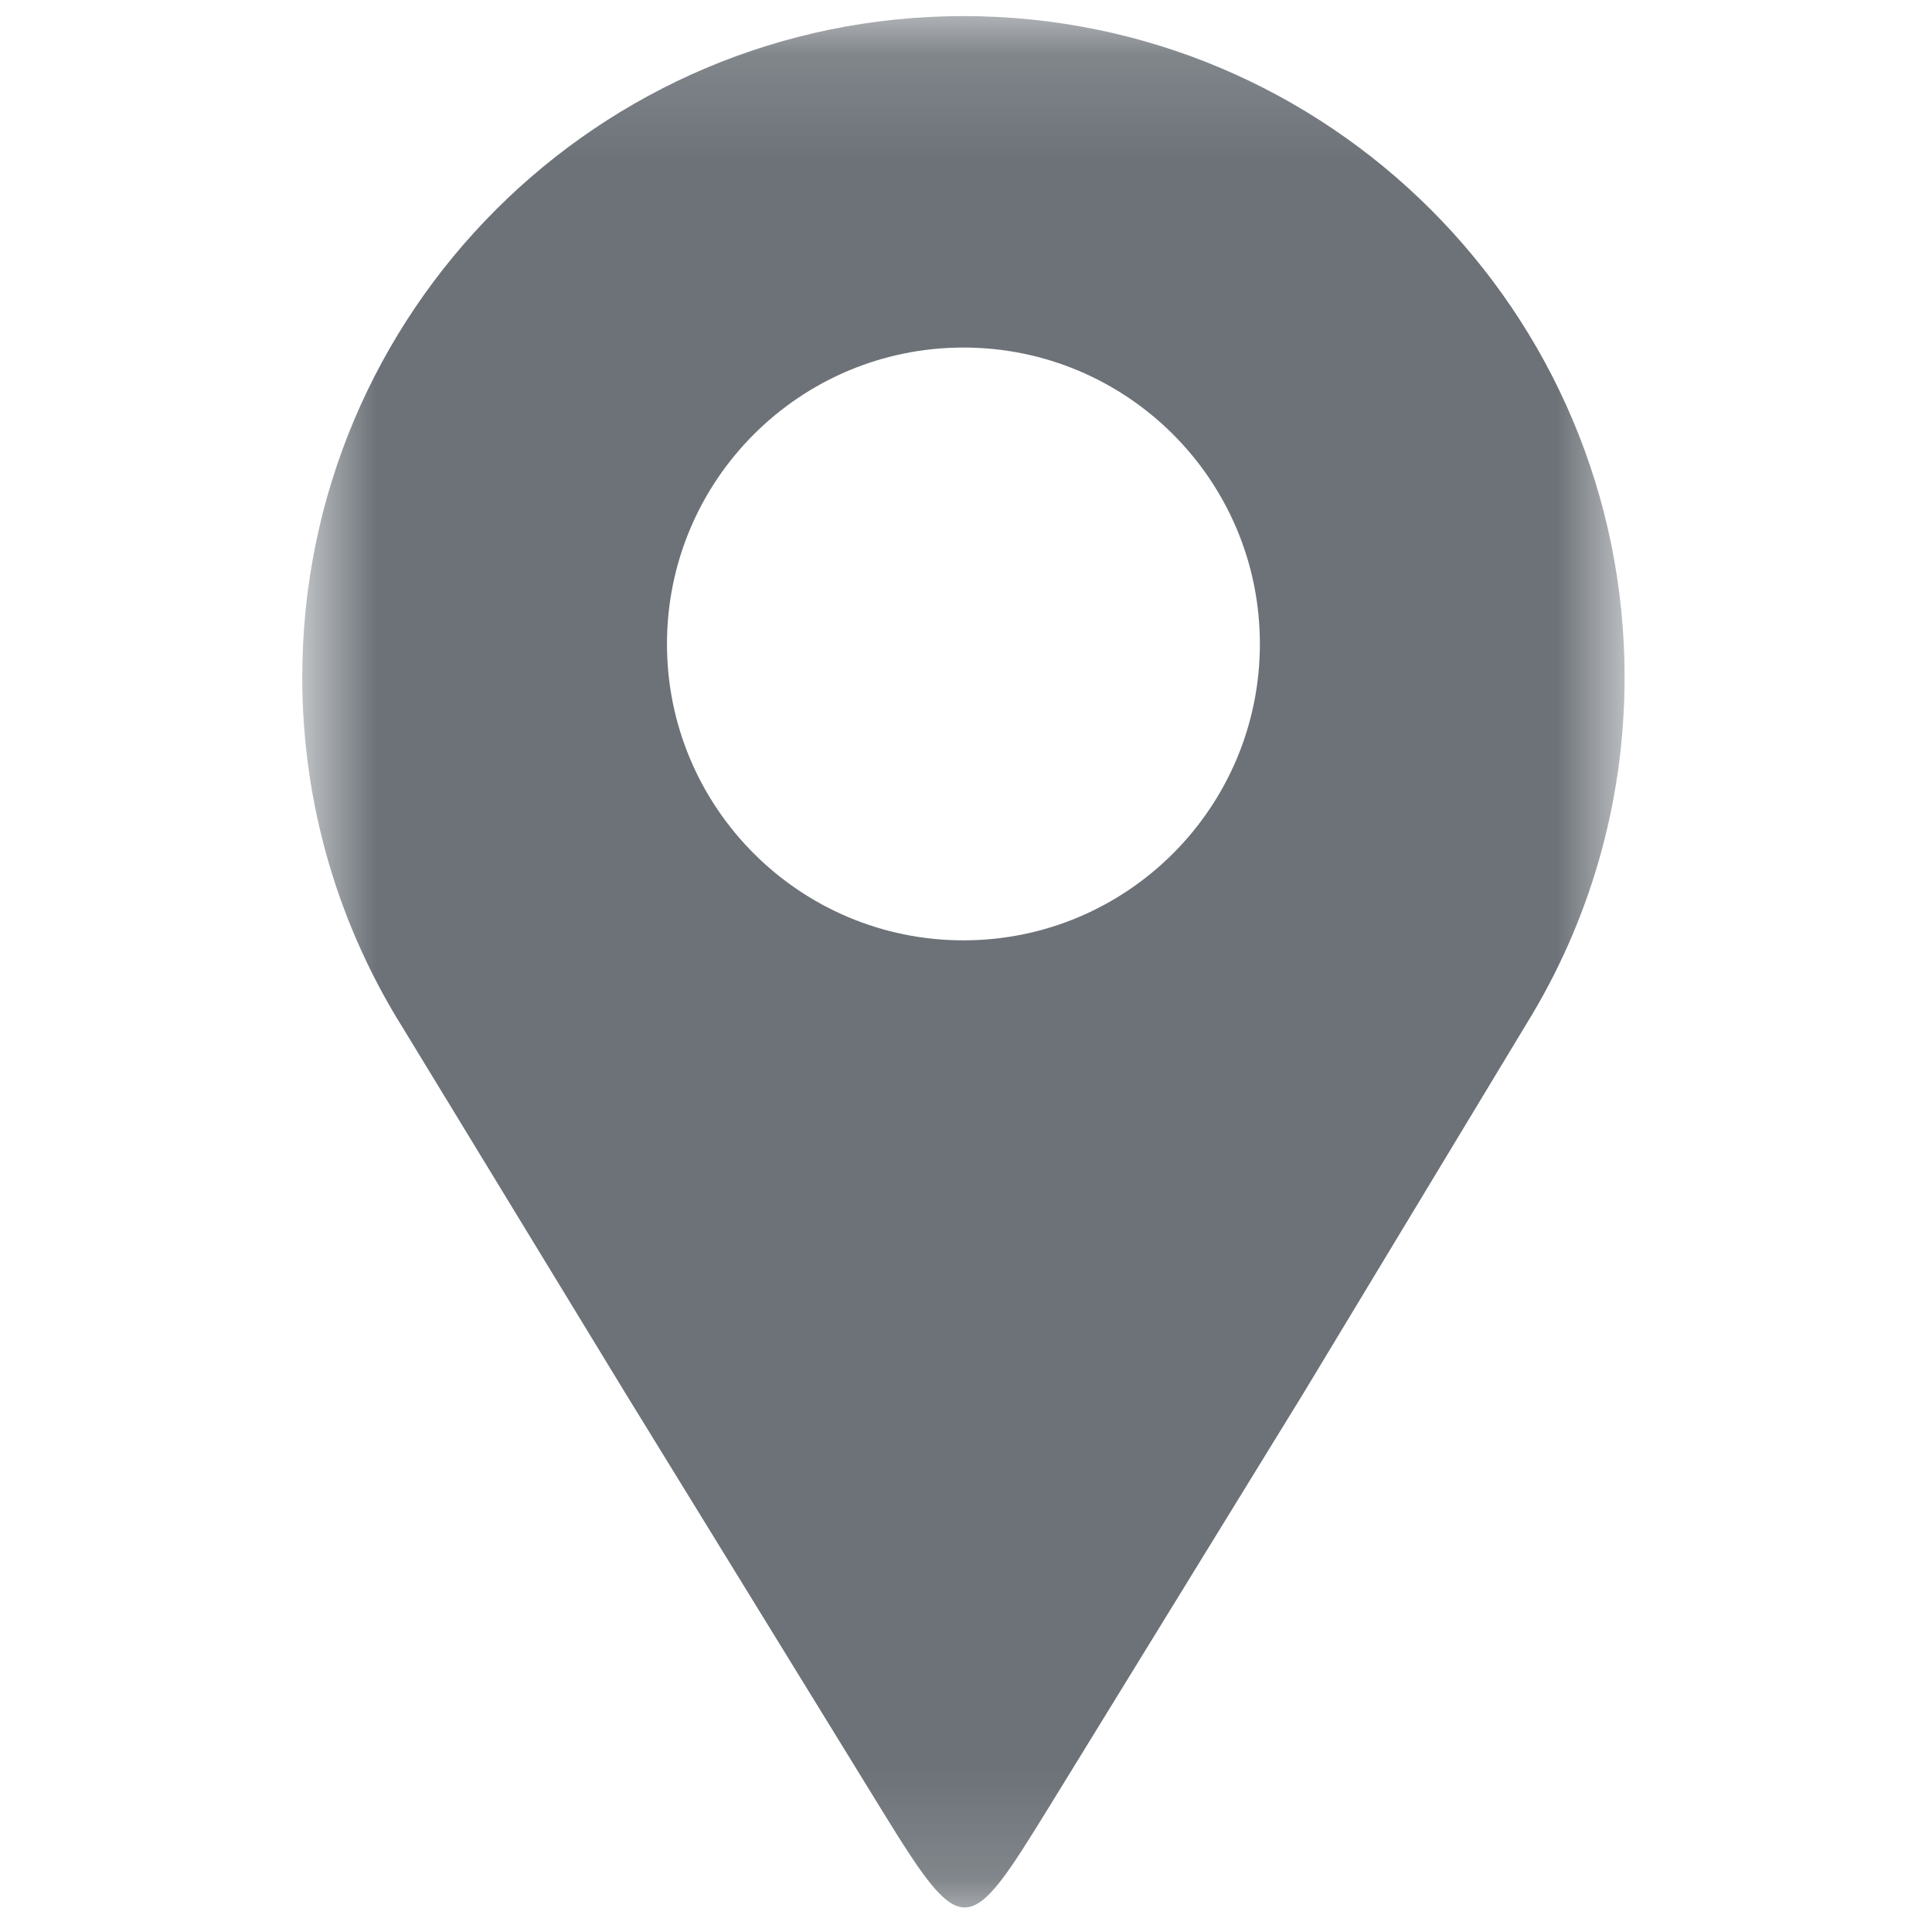 <svg width="18" height="18" viewBox="0 0 18 18" fill="none" xmlns="http://www.w3.org/2000/svg">
<mask id="mask0_1386_4565" style="mask-type:luminance" maskUnits="userSpaceOnUse" x="2" y="0" width="14" height="18">
<path d="M2.816 0.144H15.167V17.856H2.816V0.144Z" fill="white"/>
</mask>
<g mask="url(#mask0_1386_4565)">
<path fill-rule="evenodd" clip-rule="evenodd" d="M8.976 0.15C12.378 0.15 15.136 2.907 15.136 6.309C15.136 7.493 14.802 8.599 14.223 9.537C13.529 10.687 12.835 11.837 12.14 12.987C11.295 14.362 10.611 15.474 9.766 16.848C9.02 18.06 8.97 18.09 8.22 16.872C7.379 15.504 6.672 14.355 5.831 12.987C5.138 11.85 4.446 10.713 3.753 9.576C3.16 8.629 2.816 7.509 2.816 6.309C2.816 2.907 5.574 0.15 8.976 0.15ZM8.976 3.238C10.501 3.238 11.738 4.474 11.738 5.999C11.738 7.524 10.501 8.761 8.976 8.761C7.451 8.761 6.214 7.524 6.214 5.999C6.215 4.474 7.451 3.238 8.976 3.238Z" fill="#6C7278"/>
</g>
</svg>

